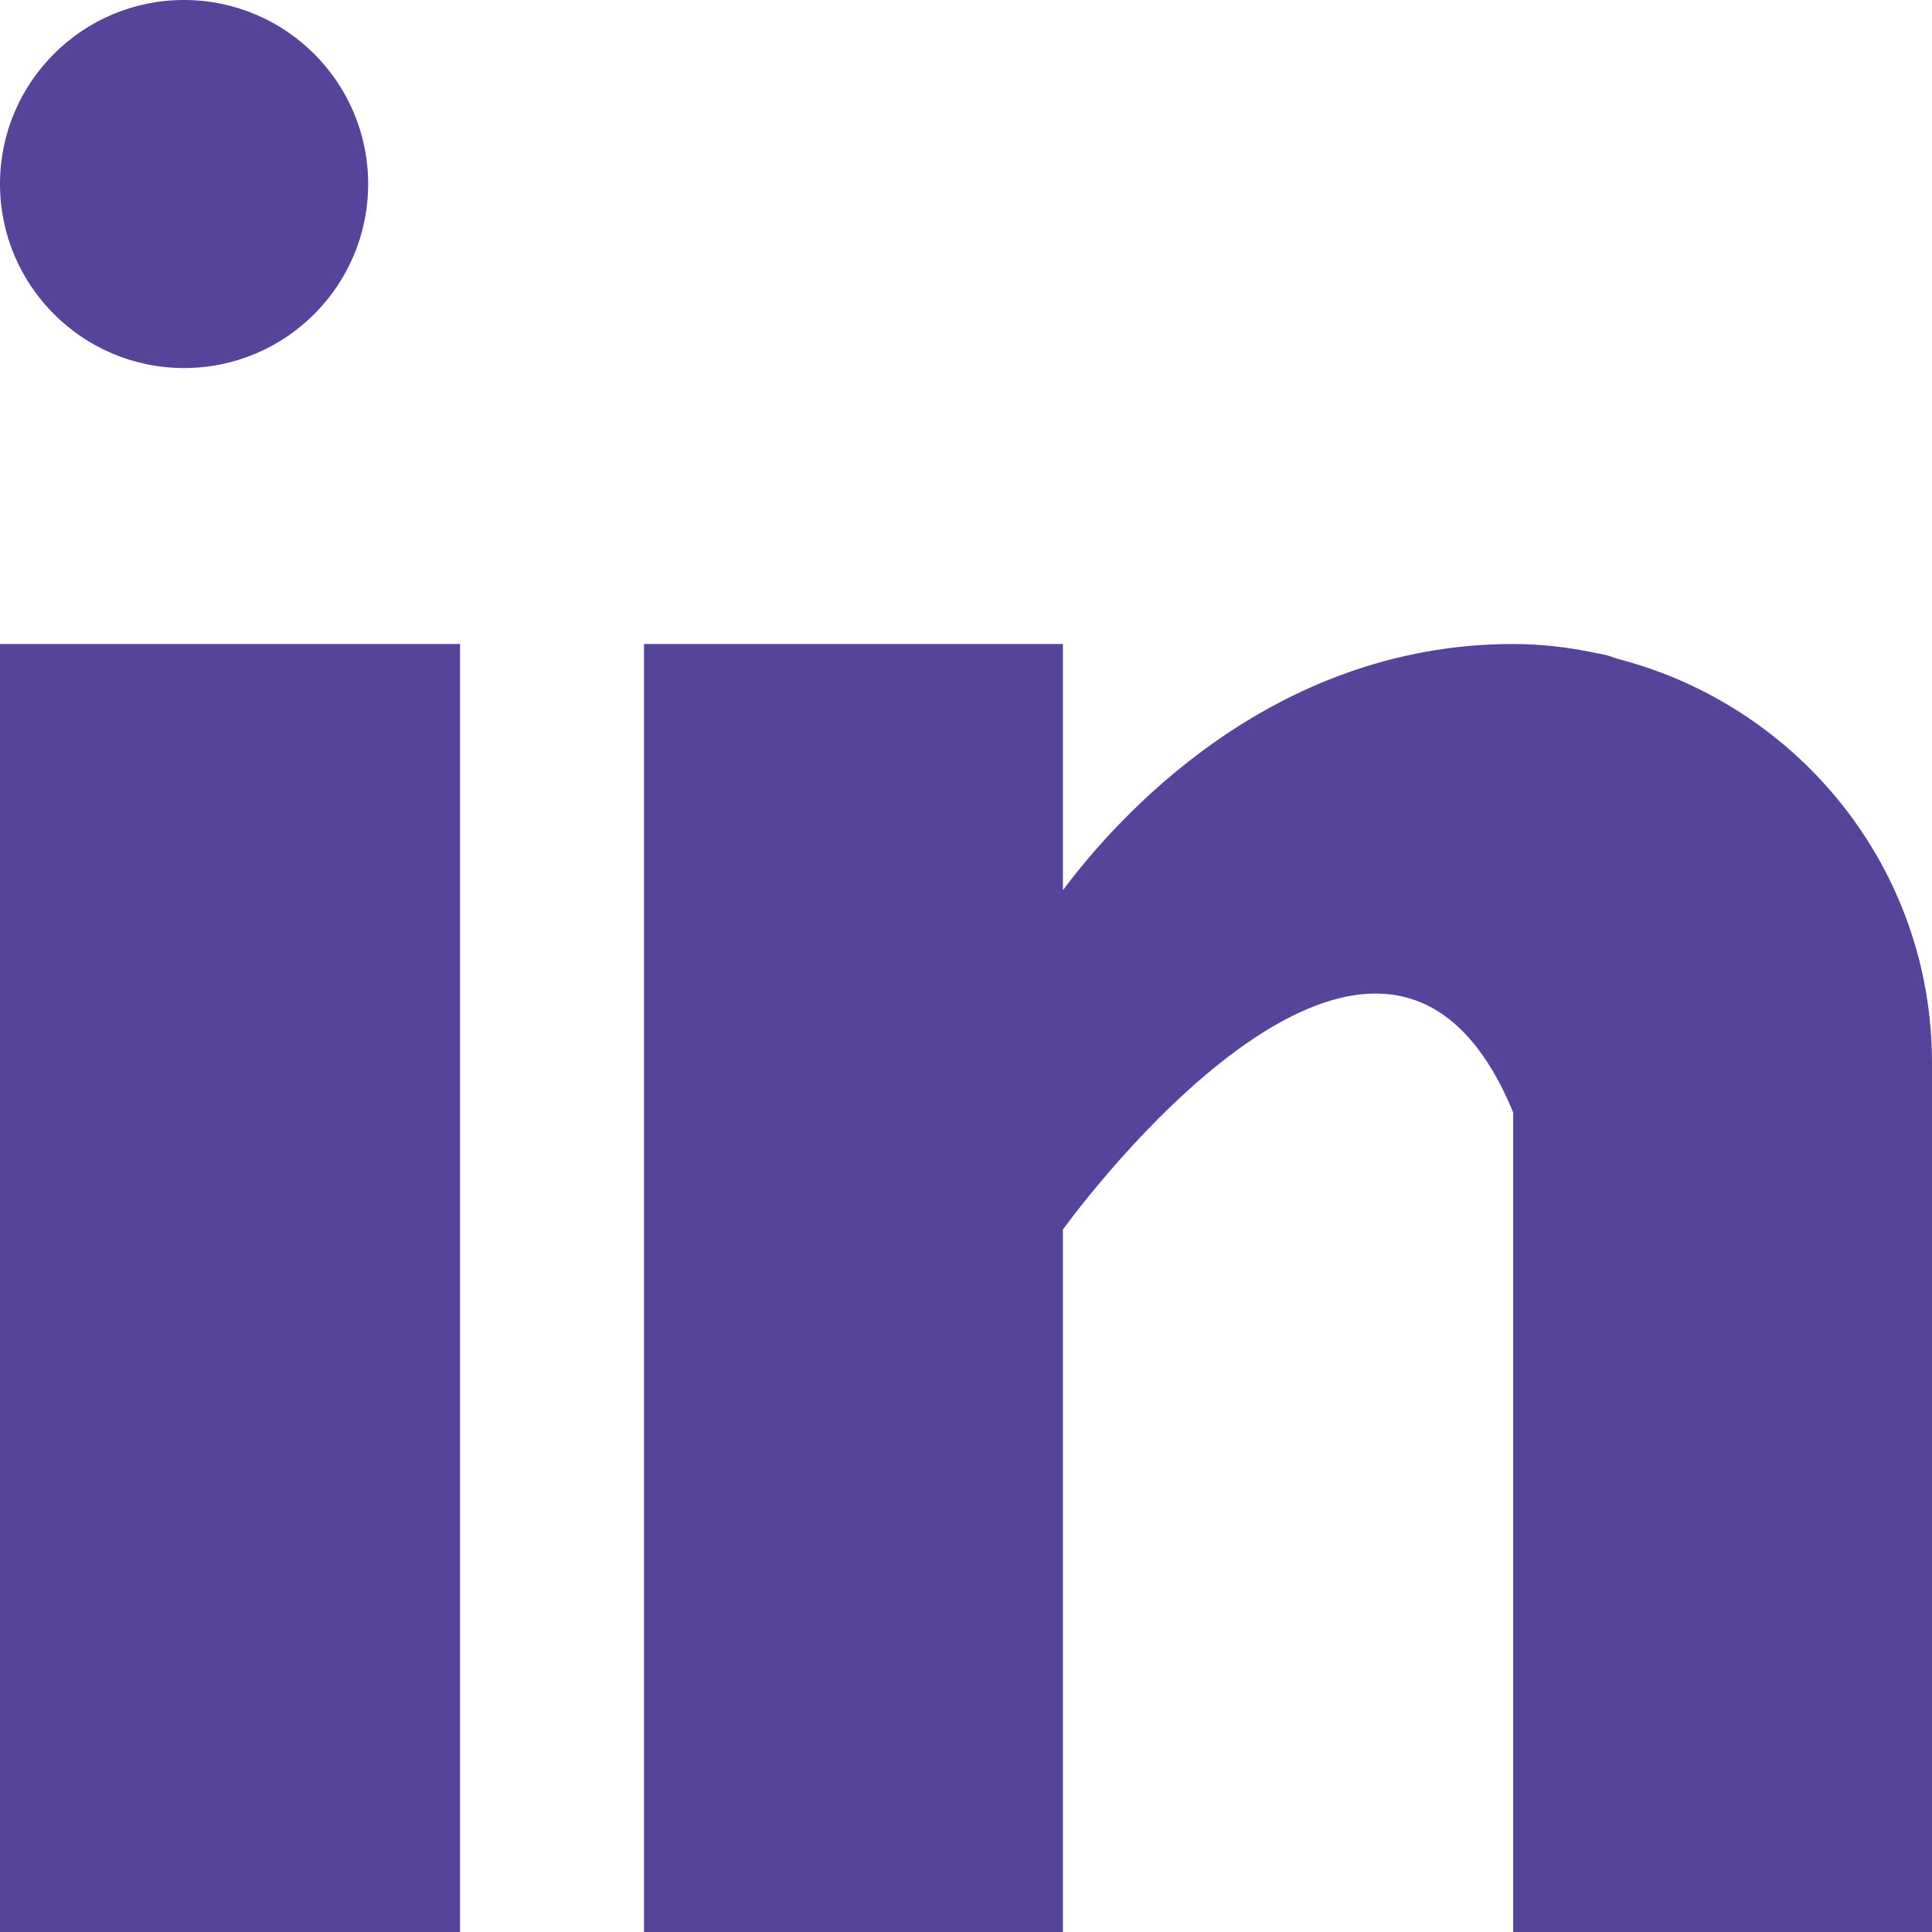 <svg xmlns="http://www.w3.org/2000/svg" width="18" height="18" viewBox="0 0 18 18">
    <path fill="#55449A" fill-rule="evenodd" d="M4.286 6v12H0V6h4.286zm5.617 0v2.294C10.38 7.654 11.823 6 14.098 6c.266 0 .493.03.7.07l.158.031c.044.012.083.027.125.04C16.757 6.578 18 8.089 18 9.902V18h-3.902v-7.636c-1.173-2.844-3.86.64-4.166 1.052l-.025.034-.004.005V18H6V6h3.903zM1.714 0C2.661 0 3.43.768 3.43 1.714c0 .947-.768 1.715-1.715 1.715C.768 3.429 0 2.66 0 1.714 0 .768.768 0 1.714 0z"/>
</svg>
